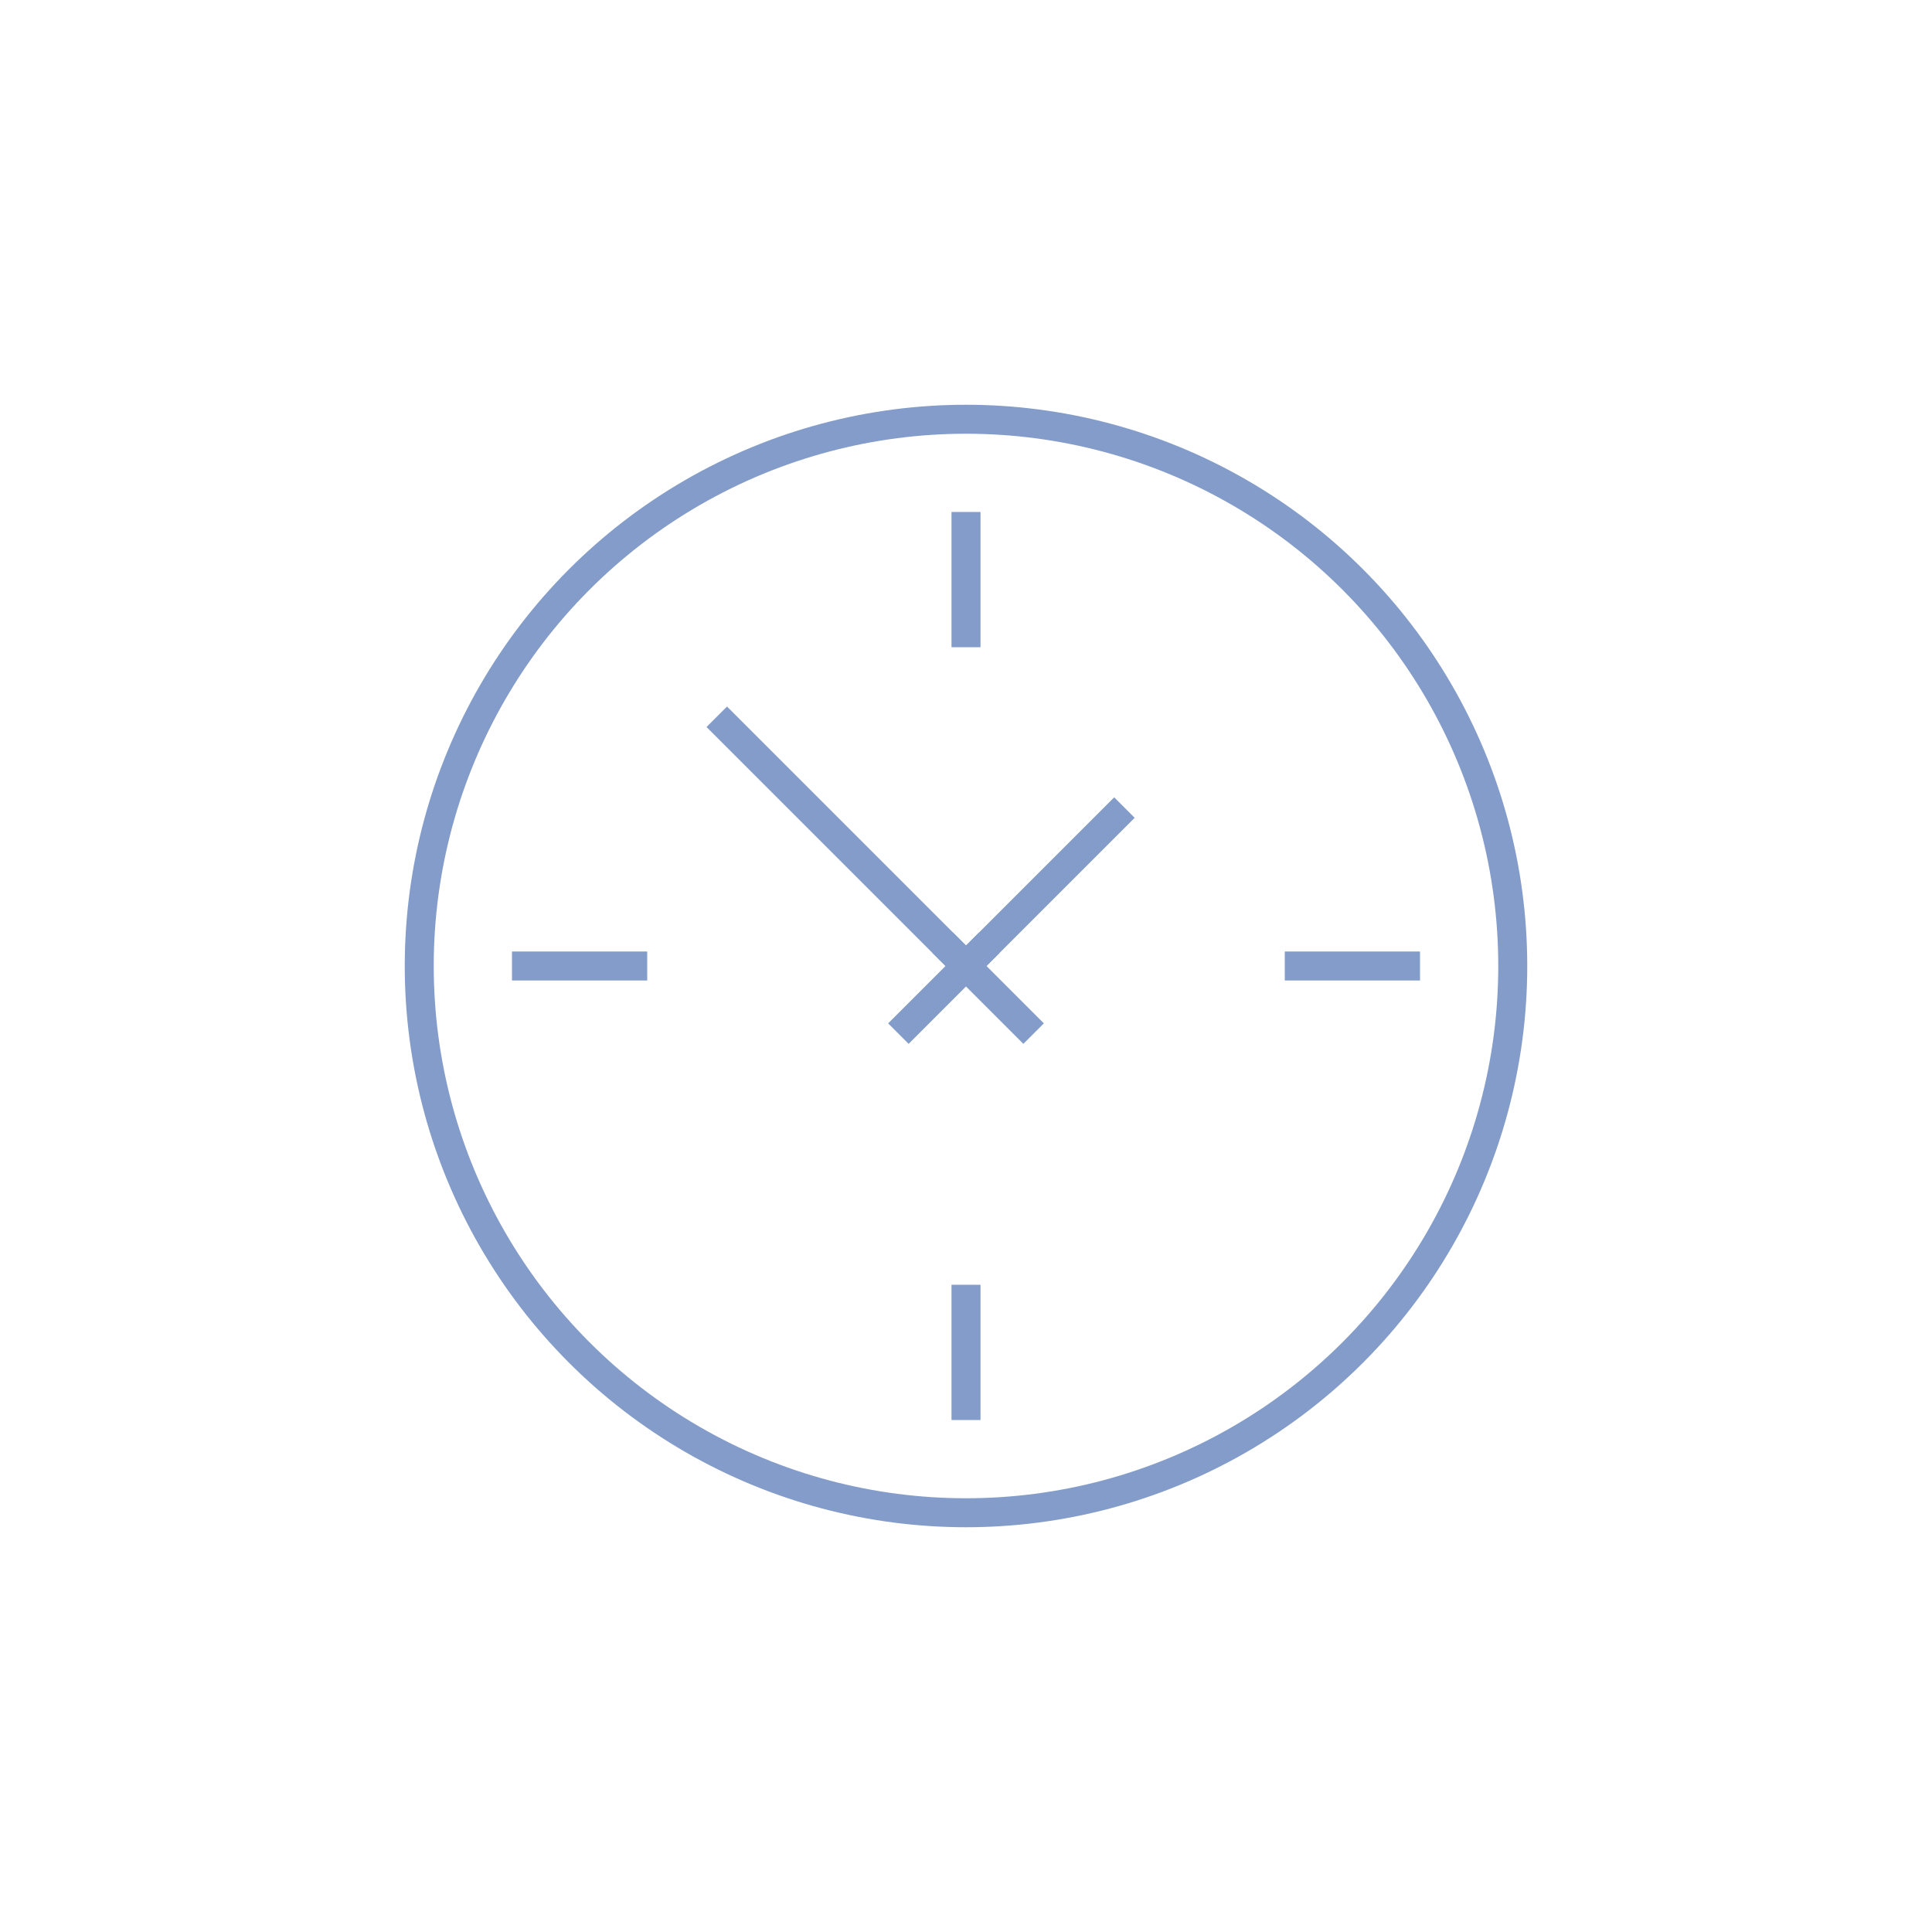 <?xml version="1.0" encoding="utf-8"?>
<!-- Generator: Adobe Illustrator 27.5.0, SVG Export Plug-In . SVG Version: 6.00 Build 0)  -->
<svg version="1.1" id="レイヤー_1" xmlns="http://www.w3.org/2000/svg" xmlns:xlink="http://www.w3.org/1999/xlink" x="0px"
	 y="0px" viewBox="0 0 100 100" style="enable-background:new 0 0 100 100;" xml:space="preserve">
<style type="text/css">
	.st0{fill:none;stroke:#839cc9;stroke-width:1.5;stroke-miterlimit:10;}
</style>
<g>
	<line class="st0" x1="50" y1="26.5" x2="50" y2="33.5"/>
	<line class="st0" x1="50" y1="66.5" x2="50" y2="73.5"/>
	<line class="st0" x1="26.5" y1="50" x2="33.5" y2="50"/>
	<line class="st0" x1="66.5" y1="50" x2="73.5" y2="50"/>
	<circle class="st0" cx="50" cy="50" r="28.3"/>
	<polyline class="st0" points="37.1,37.1 50,50 58.2,41.8 	"/>
	<line class="st0" x1="51.2" y1="48.8" x2="46.5" y2="53.5"/>
	<line class="st0" x1="48.8" y1="48.8" x2="53.5" y2="53.5"/>
</g>
</svg>
